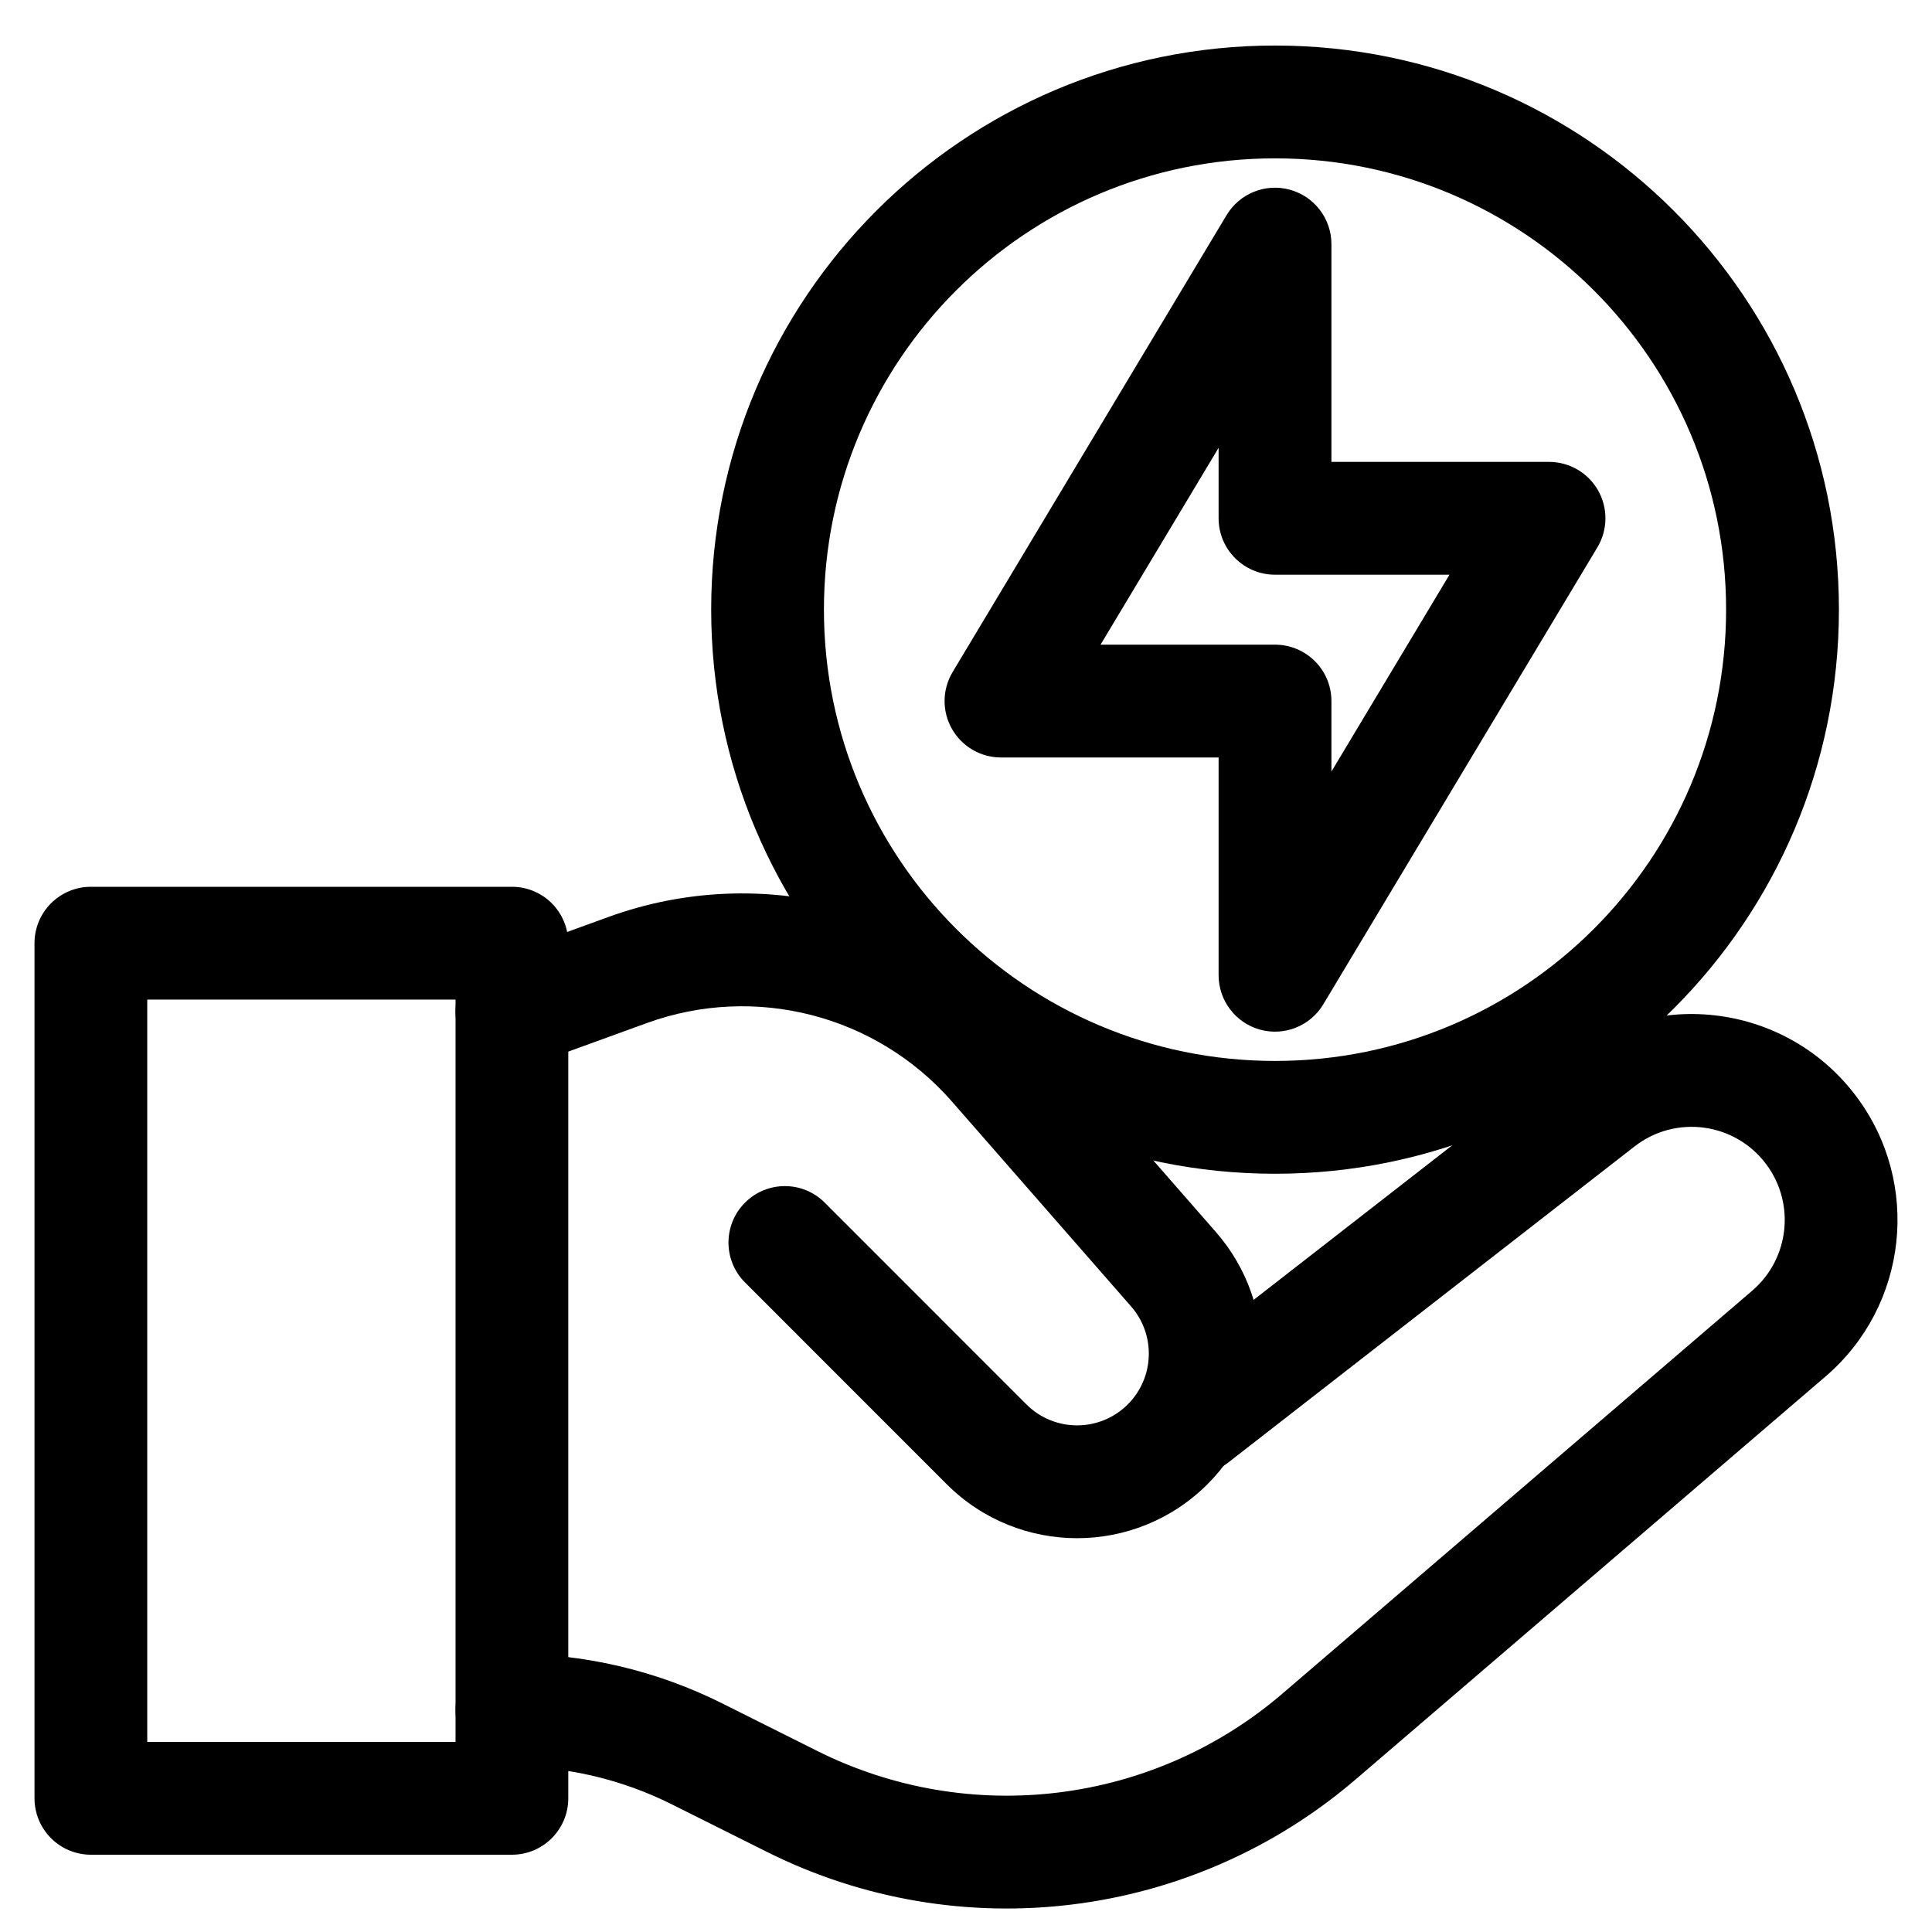 <svg width="28" height="28" viewBox="0 0 28 28" fill="none" xmlns="http://www.w3.org/2000/svg">
<path fill-rule="evenodd" clip-rule="evenodd" d="M0.5 13.669C0.5 13.218 0.866 12.852 1.317 12.852H7.419C7.636 12.852 7.844 12.938 7.997 13.091C8.15 13.245 8.236 13.453 8.236 13.669V26.062C8.236 26.514 7.87 26.88 7.419 26.88H1.317C1.1 26.88 0.893 26.794 0.739 26.64C0.586 26.487 0.5 26.279 0.5 26.062V13.669ZM2.134 14.487V25.245H6.602V14.487H2.134Z" fill="black"/>
<path fill-rule="evenodd" clip-rule="evenodd" d="M22.684 15.325C24.001 14.3 25.902 14.555 26.903 15.89C27.847 17.149 27.652 18.924 26.458 19.948L19.649 25.787C17.274 27.824 13.91 28.238 11.113 26.838L9.734 26.149C9.015 25.789 8.223 25.602 7.419 25.602C6.967 25.602 6.602 25.236 6.602 24.785C6.602 24.333 6.967 23.967 7.419 23.967C8.476 23.967 9.519 24.213 10.465 24.686L11.844 25.376C14.053 26.481 16.71 26.154 18.585 24.546L25.394 18.706C25.934 18.243 26.023 17.441 25.596 16.871C25.143 16.267 24.283 16.152 23.688 16.616L17.805 21.193C17.449 21.47 16.936 21.406 16.659 21.05C16.382 20.693 16.446 20.18 16.802 19.902L22.684 15.325Z" fill="black"/>
<path fill-rule="evenodd" clip-rule="evenodd" d="M13.796 15.964C12.698 14.709 10.943 14.258 9.377 14.826L7.698 15.436C7.274 15.59 6.805 15.371 6.651 14.947C6.497 14.522 6.716 14.053 7.14 13.899L8.819 13.289C11.02 12.49 13.484 13.125 15.026 14.887L17.622 17.856C18.549 18.916 18.496 20.513 17.501 21.509C16.456 22.554 14.764 22.554 13.719 21.509L10.797 18.586C10.478 18.267 10.478 17.749 10.797 17.43C11.116 17.11 11.634 17.11 11.953 17.43L14.875 20.353C15.281 20.759 15.939 20.759 16.345 20.353C16.732 19.966 16.753 19.345 16.392 18.933L13.796 15.964Z" fill="black"/>
<path fill-rule="evenodd" clip-rule="evenodd" d="M18.479 2.295C14.868 2.295 11.941 5.223 11.941 8.835C11.941 12.448 14.868 15.376 18.479 15.376C22.089 15.376 25.016 12.448 25.016 8.835C25.016 5.223 22.089 2.295 18.479 2.295ZM10.307 8.835C10.307 4.32 13.965 0.66 18.479 0.66C22.992 0.66 26.651 4.32 26.651 8.835C26.651 13.351 22.992 17.011 18.479 17.011C13.965 17.011 10.307 13.351 10.307 8.835Z" fill="black"/>
<path fill-rule="evenodd" clip-rule="evenodd" d="M18.696 2.75C19.05 2.848 19.296 3.17 19.296 3.538V6.694H22.45C22.744 6.694 23.016 6.852 23.161 7.108C23.306 7.365 23.302 7.679 23.151 7.932L19.179 14.554C18.99 14.87 18.614 15.02 18.26 14.922C17.906 14.823 17.661 14.501 17.661 14.134V10.978H14.507C14.212 10.978 13.941 10.819 13.796 10.563C13.65 10.307 13.655 9.992 13.806 9.74L17.777 3.117C17.967 2.802 18.343 2.652 18.696 2.75ZM15.95 9.343H18.478C18.93 9.343 19.296 9.709 19.296 10.16V11.182L21.007 8.329H18.478C18.027 8.329 17.661 7.963 17.661 7.511V6.49L15.95 9.343Z" fill="black"/>
</svg>
